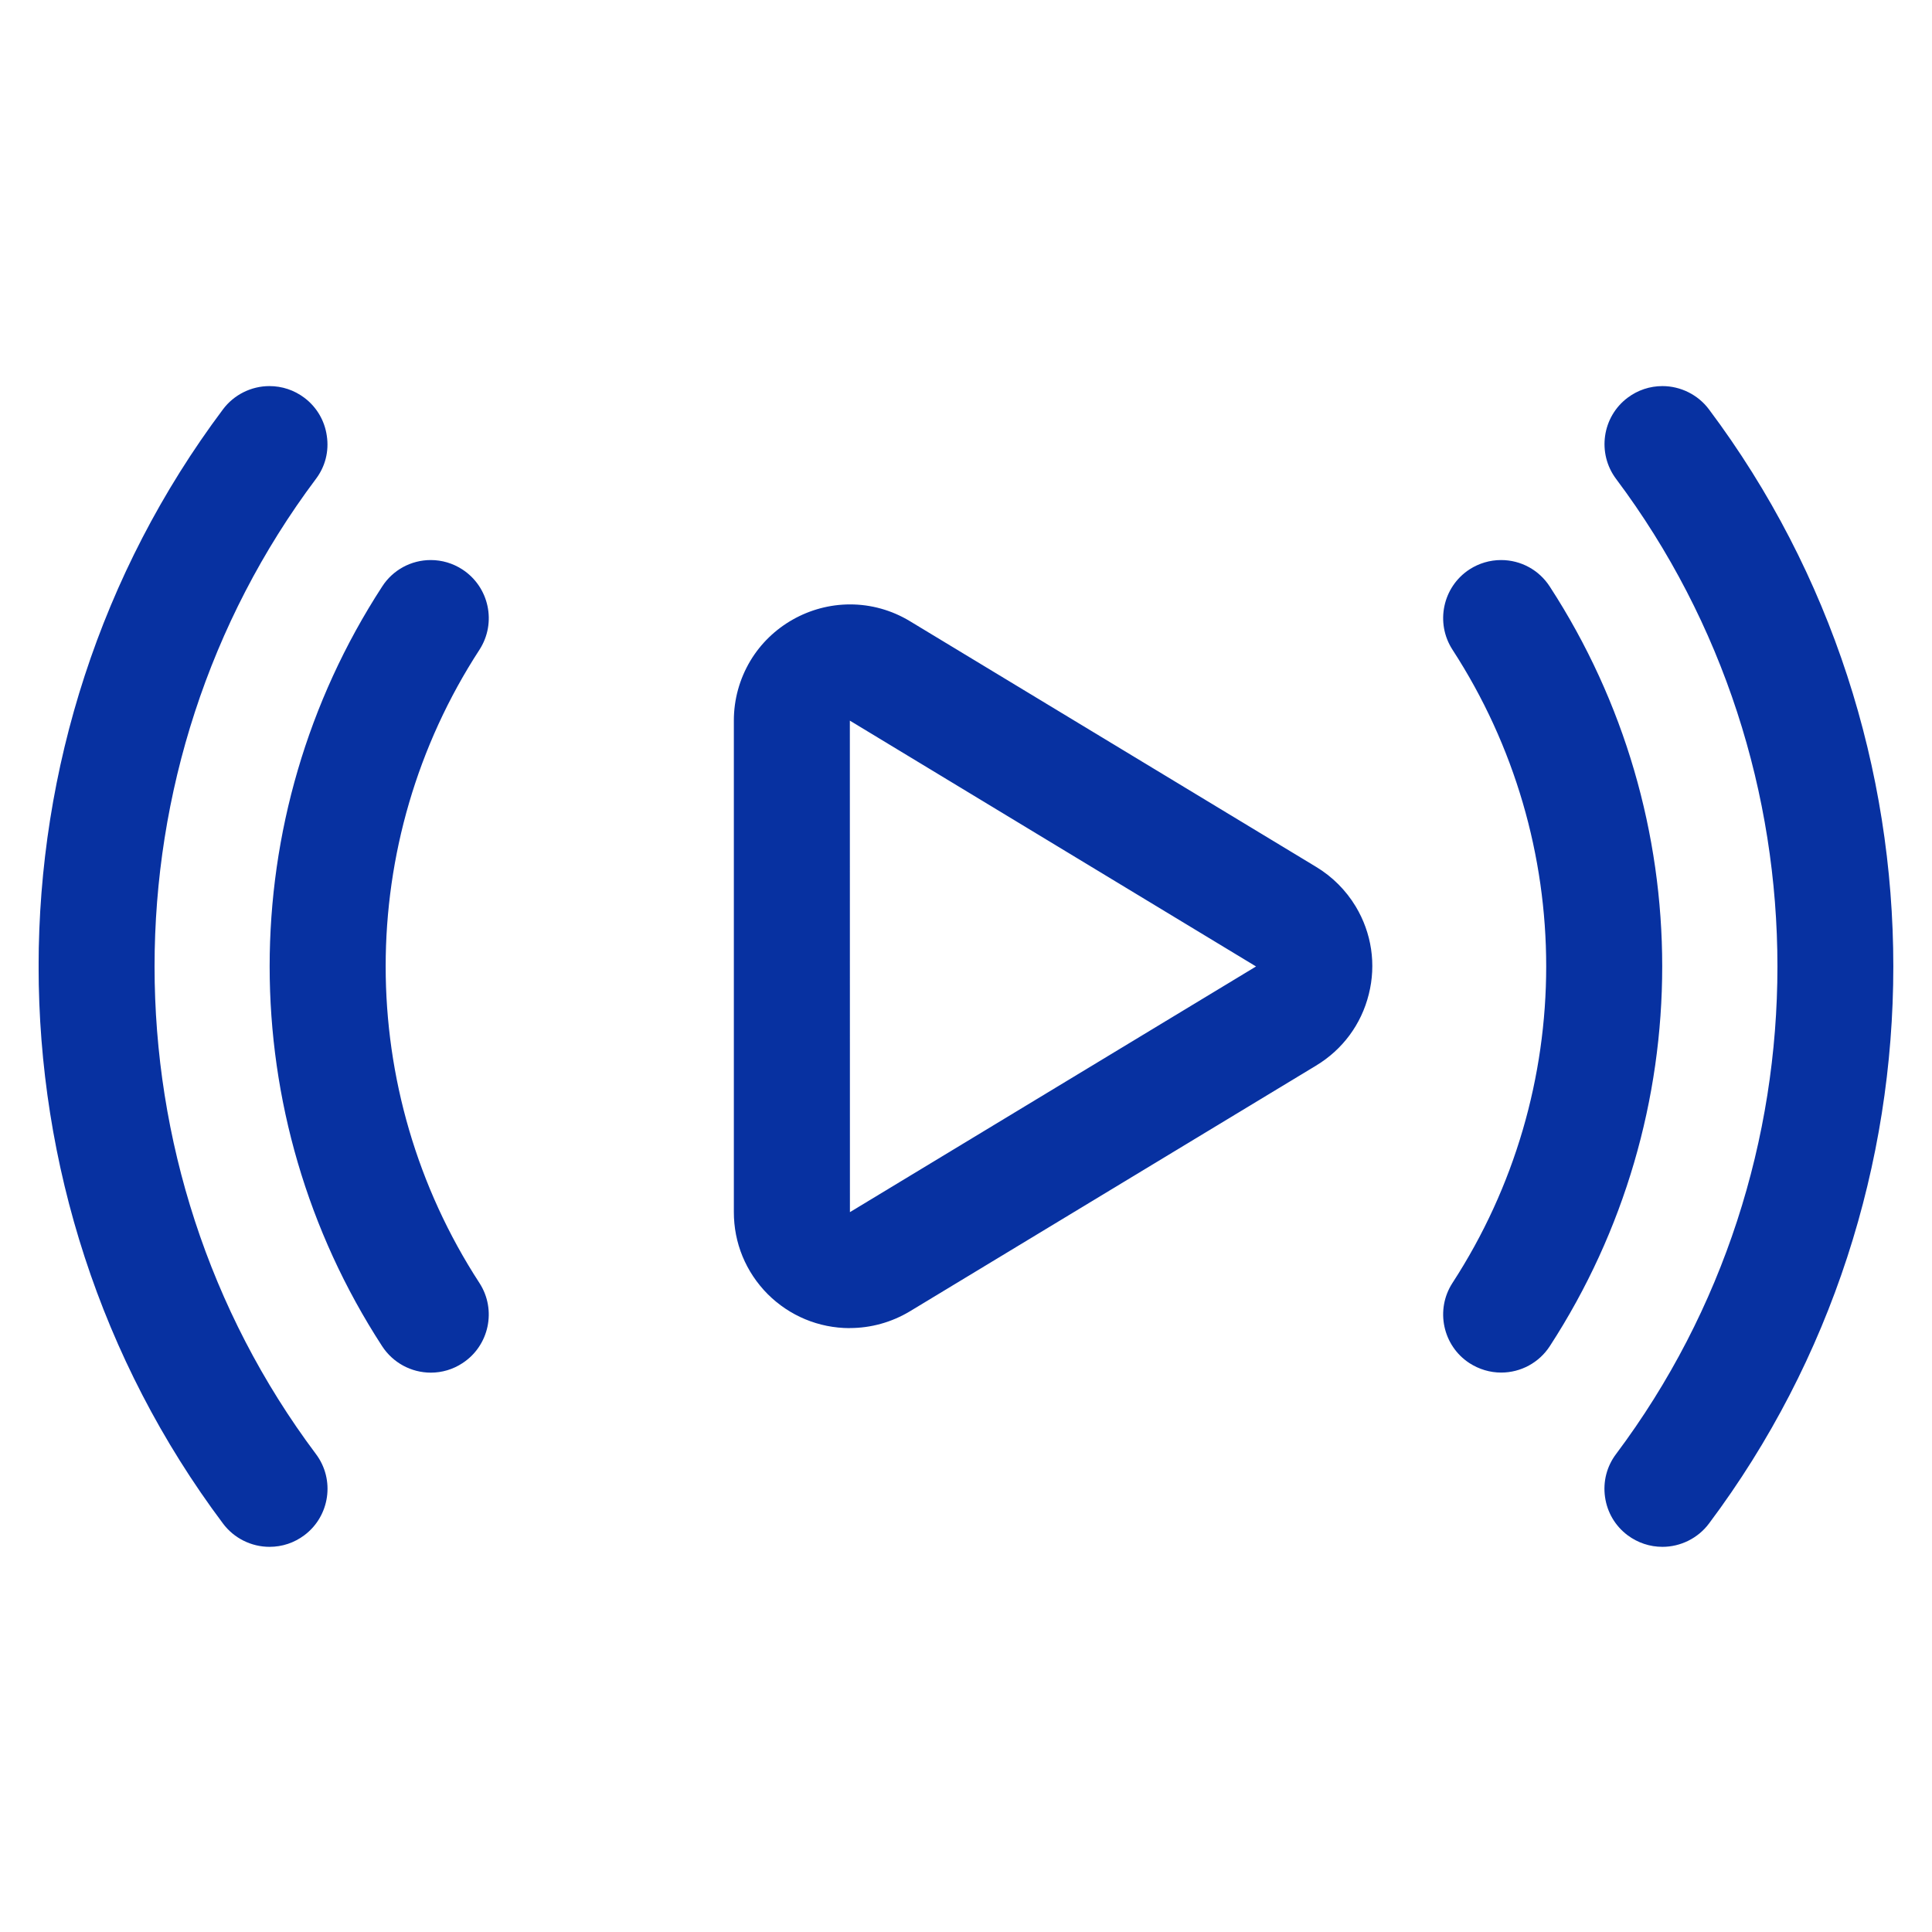 <svg width="25" height="25" viewBox="0 0 25 25" fill="none" xmlns="http://www.w3.org/2000/svg">
<g clip-path="url(#clip0_1216_12084)">
<path fill-rule="evenodd" clip-rule="evenodd" d="M21.512 20.016C21.349 20.016 21.193 19.964 21.061 19.866C20.901 19.746 20.797 19.57 20.769 19.371C20.741 19.173 20.791 18.975 20.912 18.815C23.696 15.101 23.696 9.911 20.912 6.197C20.664 5.866 20.731 5.394 21.062 5.146C21.193 5.048 21.349 4.996 21.512 4.996C21.747 4.996 21.972 5.108 22.113 5.296C25.295 9.541 25.295 15.471 22.113 19.716C21.972 19.904 21.747 20.016 21.512 20.016Z" fill="#0731A1"/>
<path fill-rule="evenodd" clip-rule="evenodd" d="M19.425 17.761C19.279 17.761 19.138 17.718 19.015 17.639C18.669 17.414 18.57 16.948 18.795 16.601C20.412 14.113 20.412 10.896 18.795 8.407C18.57 8.059 18.669 7.594 19.015 7.368C19.138 7.289 19.279 7.247 19.424 7.247C19.679 7.247 19.915 7.375 20.054 7.59C21.994 10.576 21.994 14.434 20.054 17.42C19.916 17.632 19.68 17.761 19.425 17.761Z" fill="#0731A1"/>
<path fill-rule="evenodd" clip-rule="evenodd" d="M3.487 20.016C3.252 20.016 3.027 19.904 2.886 19.715C-0.296 15.47 -0.296 9.541 2.886 5.296C3.027 5.108 3.251 4.996 3.486 4.996C3.65 4.996 3.806 5.048 3.937 5.146C4.097 5.266 4.201 5.442 4.229 5.64C4.259 5.839 4.209 6.037 4.088 6.197C1.304 9.911 1.304 15.101 4.088 18.815C4.337 19.146 4.269 19.618 3.938 19.866C3.807 19.964 3.652 20.016 3.487 20.016Z" fill="#0731A1"/>
<path fill-rule="evenodd" clip-rule="evenodd" d="M5.575 17.762C5.32 17.762 5.084 17.633 4.945 17.42C3.004 14.434 3.004 10.576 4.945 7.59C5.083 7.375 5.32 7.247 5.574 7.247C5.719 7.247 5.86 7.289 5.982 7.368C6.331 7.595 6.429 8.06 6.204 8.408C4.586 10.896 4.586 14.113 6.204 16.602C6.429 16.949 6.33 17.415 5.983 17.64C5.861 17.72 5.72 17.762 5.575 17.762Z" fill="#0731A1"/>
<path fill-rule="evenodd" clip-rule="evenodd" d="M10.995 17.186C10.593 17.185 10.217 17.028 9.933 16.745C9.65 16.459 9.495 16.083 9.496 15.681V9.323C9.496 9.051 9.57 8.784 9.71 8.55C9.979 8.101 10.474 7.821 11 7.821C11.271 7.821 11.537 7.895 11.771 8.036L17.03 11.217C17.238 11.342 17.416 11.519 17.543 11.73C17.749 12.073 17.81 12.478 17.712 12.866C17.615 13.256 17.372 13.583 17.028 13.79L11.773 16.969C11.538 17.11 11.27 17.185 10.996 17.185H10.995V17.186ZM10.997 9.325L10.998 15.685L16.253 12.506L10.997 9.325Z" fill="#0731A1"/>
</g>
<defs>
<clipPath id="clip0_1216_12084">
<rect width="24" height="24" fill="white" transform="translate(0.5 0.5)"/>
</clipPath>
</defs>
</svg>
